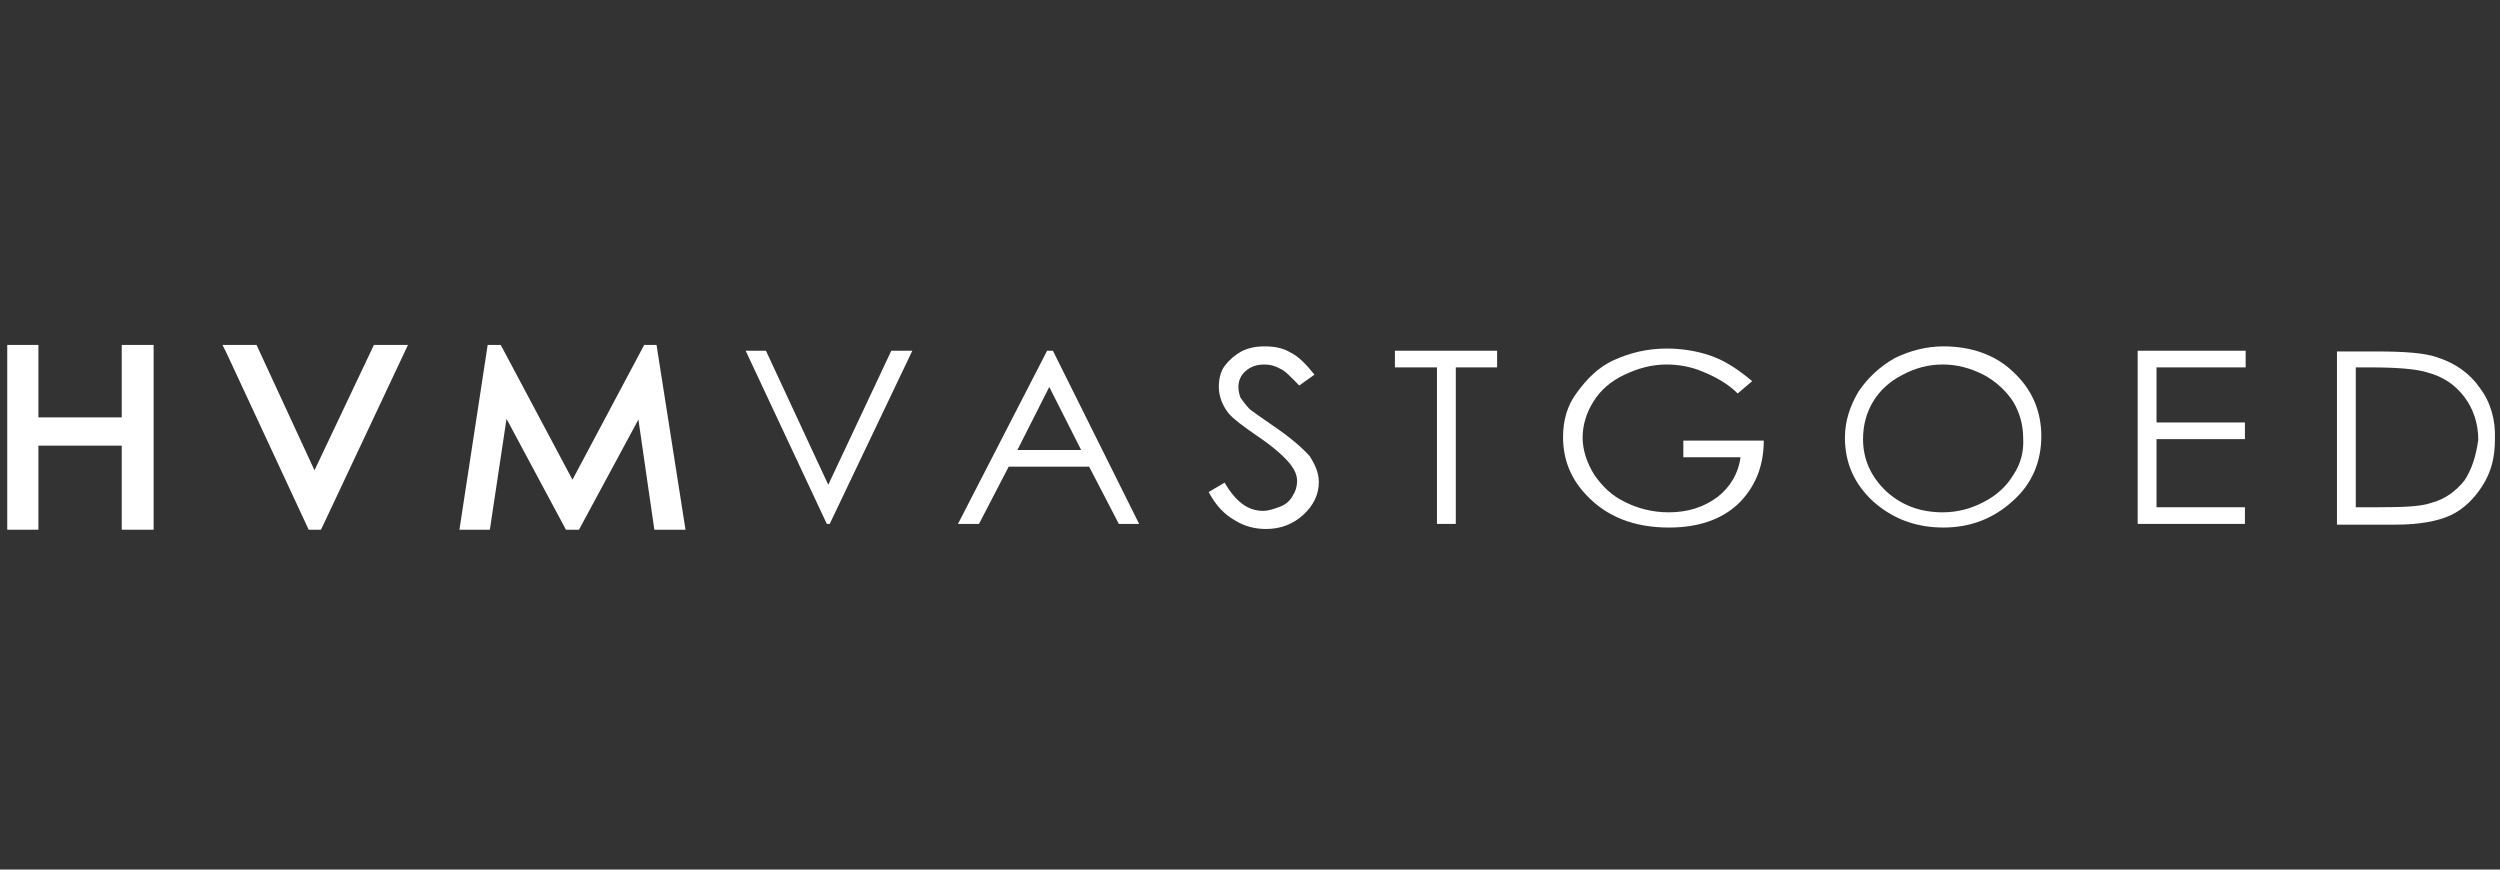 <?xml version="1.0" encoding="utf-8"?>
<!-- Generator: Adobe Illustrator 24.2.1, SVG Export Plug-In . SVG Version: 6.00 Build 0)  -->
<svg version="1.0" id="Layer_1" xmlns="http://www.w3.org/2000/svg" xmlns:xlink="http://www.w3.org/1999/xlink" x="0px" y="0px"
	 width="345px" height="120px" viewBox="0 0 345 120" style="enable-background:new 0 0 345 120;" xml:space="preserve">
<rect x="0" y="0" width="345" height="120" fill="#333333" stroke="none"/>
<style type="text/css">
	.st0{fill:#FFFFFF;}
</style>
<g>
	<polygon class="st0" points="16.8,57.6 5.3,57.6 5.3,47.6 1,47.6 1,48.4 1,73.1 5.3,73.1 5.3,61.5 16.8,61.5 16.8,73.1 21.2,73.1 
		21.2,47.6 16.8,47.6 	"/>
	<polygon class="st0" points="43.4,64.9 35.4,47.6 30.7,47.6 31.3,48.8 42.6,73.1 43.7,73.1 44.3,73.1 56.3,47.6 51.6,47.6 	"/>
	<polygon class="st0" points="89.5,47.6 88.9,47.6 79,66.2 69.1,47.6 68,47.6 67.3,47.6 63.4,73.1 64.3,73.1 67.6,73.1 69.9,57.8 
		78.1,73.1 79.4,73.1 79.9,73.1 88.1,57.9 90.3,73.1 94.6,73.1 90.6,47.6 	"/>
	<polygon class="st0" points="114.3,66.9 105.7,48.4 102.9,48.4 114.1,72.3 114.5,72.3 125.9,48.4 123,48.4 	"/>
	<path class="st0" d="M144.5,48.4l-12.3,23.9h2.9l4.1-7.9h11.1l4.1,7.9h2.8l-11.9-23.9H144.5z M140.4,62.1l4.4-8.7l4.4,8.7H140.4z"
		/>
	<path class="st0" d="M175.9,58.9c-1.9-1.3-3-2.1-3.4-2.4c-0.6-0.6-1-1.2-1.3-1.6c-0.2-0.5-0.3-1-0.3-1.5c0-0.8,0.3-1.6,1-2.2
		c0.7-0.6,1.5-0.9,2.6-0.9c0.8,0,1.5,0.2,2.2,0.6c0.7,0.3,1.5,1.2,2.6,2.3l2.1-1.5c-1.2-1.5-2.3-2.6-3.4-3.1c-1-0.6-2.2-0.8-3.5-0.8
		c-1.2,0-2.2,0.2-3.2,0.7c-0.9,0.5-1.7,1.2-2.3,2c-0.6,0.8-0.8,1.9-0.8,2.9c0,1.3,0.5,2.6,1.4,3.7c0.6,0.7,1.9,1.7,4.1,3.2
		c2.2,1.5,3.6,2.8,4.4,3.8c0.6,0.8,0.9,1.5,0.9,2.3c0,0.7-0.2,1.4-0.6,2c-0.3,0.6-0.9,1.2-1.7,1.5s-1.6,0.6-2.4,0.6
		c-2.1,0-3.8-1.3-5.3-3.9l-2.2,1.3c1,1.9,2.2,3.1,3.6,3.9c1.3,0.8,2.7,1.2,4.3,1.2c2.1,0,3.8-0.7,5.2-2c1.4-1.3,2.1-2.8,2.1-4.5
		c0-1.2-0.5-2.4-1.3-3.6C179.7,61.8,178.1,60.4,175.9,58.9z"/>
	<polygon class="st0" points="192.5,50.7 198.3,50.7 198.3,72.3 200.9,72.3 200.9,50.7 206.6,50.7 206.6,48.4 192.5,48.4 	"/>
	<path class="st0" d="M232,63.1h8.2c-0.3,2.2-1.4,4.1-3.2,5.5c-1.9,1.4-4.1,2.1-6.7,2.1c-2.2,0-4.2-0.5-6-1.4
		c-1.9-0.9-3.2-2.2-4.3-3.8c-1-1.6-1.6-3.4-1.6-5.1s0.5-3.4,1.5-5c1-1.6,2.4-2.8,4.3-3.7c1.9-0.9,3.8-1.4,5.8-1.4c1.6,0,3.4,0.3,5,1
		c1.7,0.7,3.4,1.6,4.8,3l2-1.7c-1.9-1.6-3.7-2.8-5.7-3.5c-2-0.7-4.1-1-6.1-1c-2.7,0-5.1,0.6-7.3,1.6c-2.2,1-3.8,2.7-5.1,4.5
		c-1.3,1.7-1.9,3.8-1.9,6.1c0,3,1,5.7,3.2,8c2.8,3,6.6,4.5,11.4,4.5c3.9,0,7.1-1,9.5-3.2c2.3-2.2,3.6-5.1,3.6-8.8h-11.1v2.3H232z"/>
	<path class="st0" d="M268.2,47.8c-2.4,0-4.6,0.6-6.7,1.6c-2.1,1.2-3.7,2.7-5,4.6c-1.2,2-1.9,4.1-1.9,6.4c0,3.5,1.3,6.4,3.9,8.8
		c2.7,2.4,5.9,3.6,9.7,3.6c3.8,0,7-1.3,9.6-3.7c2.7-2.4,3.9-5.5,3.9-8.9c0-3.5-1.3-6.5-3.9-8.9C275.4,49,272.1,47.8,268.2,47.8z
		 M277.8,65.6c-0.9,1.5-2.3,2.8-4.1,3.7c-1.7,0.9-3.6,1.4-5.6,1.4c-3,0-5.6-0.9-7.8-2.9c-2.1-2-3.2-4.4-3.2-7.2c0-2,0.5-3.7,1.4-5.2
		c0.9-1.5,2.3-2.8,4.1-3.7c1.7-0.9,3.5-1.4,5.5-1.4s3.8,0.5,5.6,1.4c1.7,0.9,3.1,2.2,4.1,3.7c0.9,1.5,1.4,3.2,1.4,5.1
		C279.3,62.2,278.9,64,277.8,65.6z"/>
	<polygon class="st0" points="295,72.3 309.8,72.3 309.8,70 297.6,70 297.6,60.6 309.8,60.6 309.8,58.3 297.6,58.3 297.6,50.7 
		309.9,50.7 309.9,48.4 295,48.4 	"/>
	<path class="st0" d="M342.2,53.5c-1.4-2-3.4-3.4-5.9-4.2c-1.7-0.6-4.5-0.8-8.5-0.8h-5.3v23.9h8.2c3.2,0,5.8-0.5,7.5-1.3
		c1.7-0.8,3.2-2.2,4.4-4.1c1.2-1.9,1.7-3.9,1.7-6.4C344.4,57.9,343.7,55.5,342.2,53.5z M340.1,66.3c-1.2,1.5-2.7,2.6-4.6,3.1
		c-1.4,0.5-3.8,0.6-7.4,0.6h-3V50.7h1.9c3.7,0,6.4,0.2,8,0.7c2.2,0.6,3.8,1.7,5.1,3.4c1.2,1.6,1.9,3.6,1.9,5.9
		C341.7,62.9,341.1,64.8,340.1,66.3z"/>
</g>
</svg>
